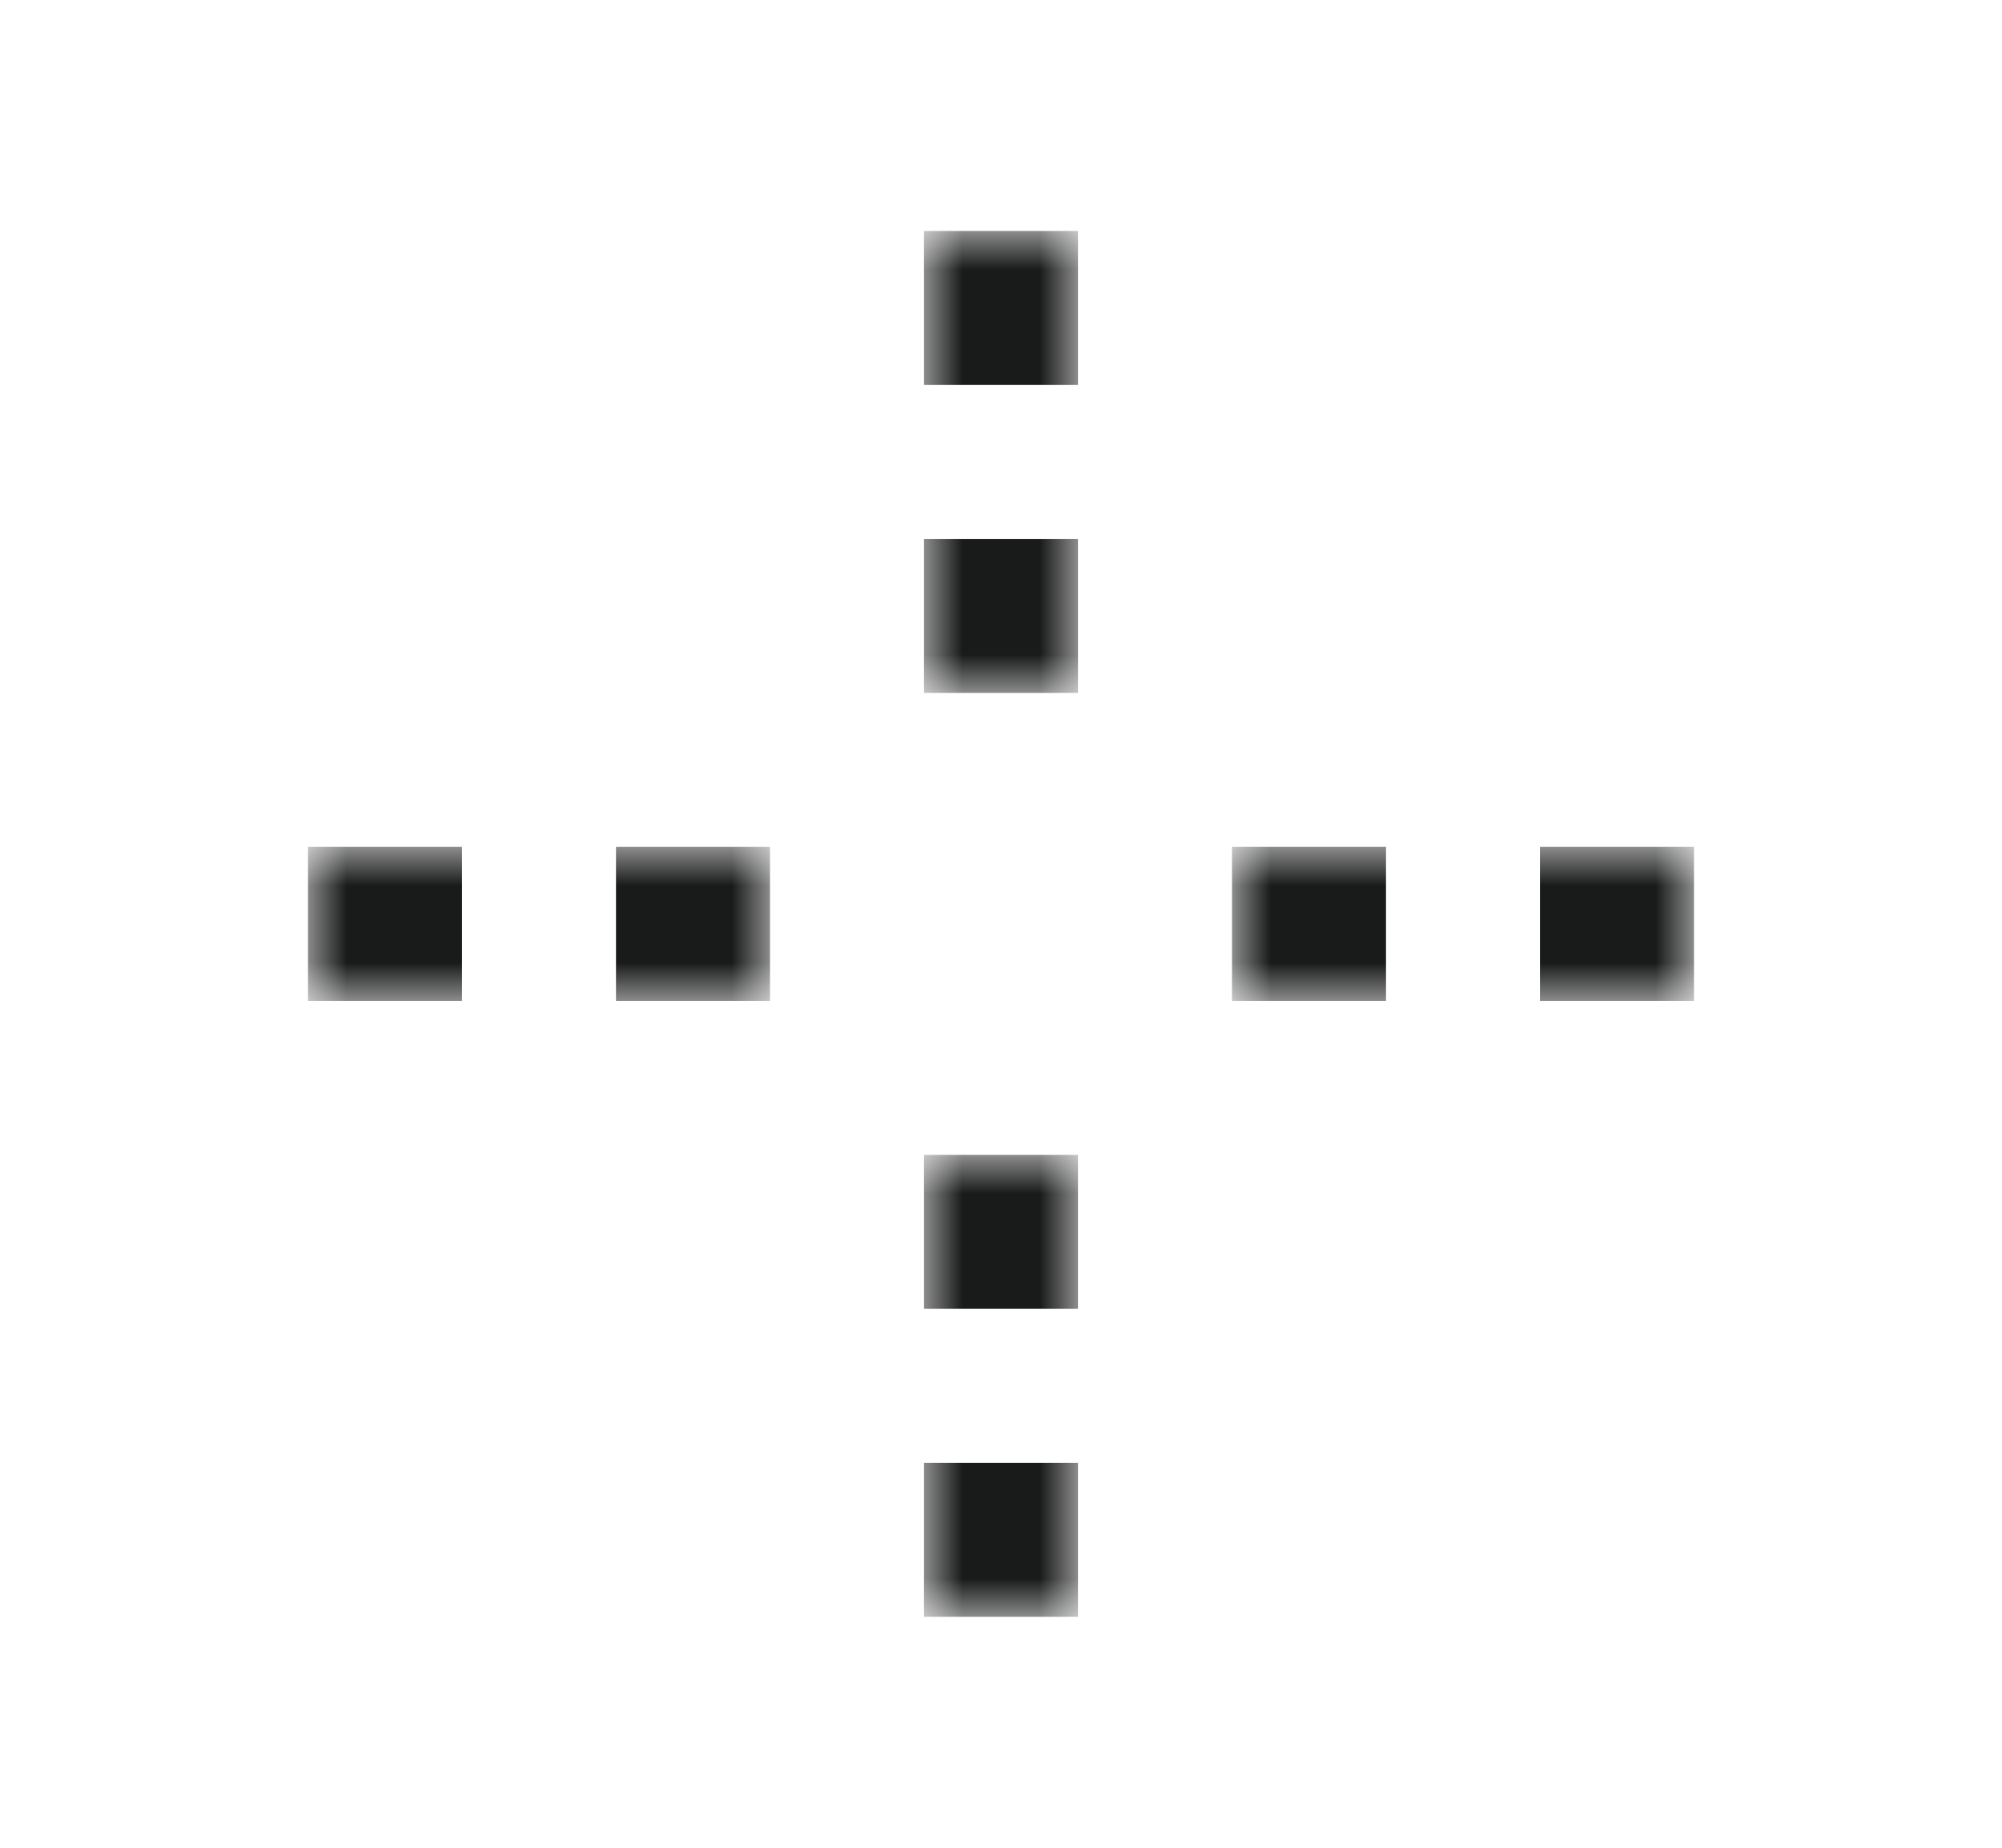 <svg width="26" height="24" viewBox="0 0 26 24" fill="none" xmlns="http://www.w3.org/2000/svg">
<mask id="mask0_2759_2730" style="mask-type:luminance" maskUnits="userSpaceOnUse" x="1" y="0" width="24" height="24">
<path d="M25 0H1V24H25V0Z" fill="white"/>
</mask>
<g mask="url(#mask0_2759_2730)">
<mask id="mask1_2759_2730" style="mask-type:luminance" maskUnits="userSpaceOnUse" x="-7" y="0" width="24" height="24">
<path d="M-7 0H17V24H-7V0Z" fill="white"/>
</mask>
<g mask="url(#mask1_2759_2730)">
<mask id="mask2_2759_2730" style="mask-type:luminance" maskUnits="userSpaceOnUse" x="3" y="10" width="8" height="4">
<path d="M10.006 10.994H3.961V13.006H10.006V10.994Z" fill="white"/>
</mask>
<g mask="url(#mask2_2759_2730)">
<path d="M6 11V13H4V11H6Z" fill="#191A1A"/>
<path d="M10 11V13H8V11H10Z" fill="#191A1A"/>
</g>
</g>
<mask id="mask3_2759_2730" style="mask-type:luminance" maskUnits="userSpaceOnUse" x="9" y="0" width="24" height="24">
<path d="M9 0H33V24H9V0Z" fill="white"/>
</mask>
<g mask="url(#mask3_2759_2730)">
<mask id="mask4_2759_2730" style="mask-type:luminance" maskUnits="userSpaceOnUse" x="15" y="10" width="8" height="4">
<path d="M22.006 10.994H15.992V13.006H22.006V10.994Z" fill="white"/>
</mask>
<g mask="url(#mask4_2759_2730)">
<path d="M22 11V13H20V11H22Z" fill="#191A1A"/>
<path d="M18 11V13H16V11H18Z" fill="#191A1A"/>
</g>
</g>
<mask id="mask5_2759_2730" style="mask-type:luminance" maskUnits="userSpaceOnUse" x="1" y="-8" width="24" height="24">
<path d="M25 -8V16H1V-8H25Z" fill="white"/>
</mask>
<g mask="url(#mask5_2759_2730)">
<mask id="mask6_2759_2730" style="mask-type:luminance" maskUnits="userSpaceOnUse" x="11" y="2" width="4" height="8">
<path d="M14.004 9.008V2.994H11.992V9.008H14.004Z" fill="white"/>
</mask>
<g mask="url(#mask6_2759_2730)">
<path d="M14 5H12V3H14V5Z" fill="#191A1A"/>
<path d="M14 9H12V7H14V9Z" fill="#191A1A"/>
</g>
</g>
<mask id="mask7_2759_2730" style="mask-type:luminance" maskUnits="userSpaceOnUse" x="1" y="8" width="24" height="24">
<path d="M25 8V32H1V8H25Z" fill="white"/>
</mask>
<g mask="url(#mask7_2759_2730)">
<mask id="mask8_2759_2730" style="mask-type:luminance" maskUnits="userSpaceOnUse" x="11" y="14" width="4" height="8">
<path d="M14.004 21.008V14.994H11.992V21.008H14.004Z" fill="white"/>
</mask>
<g mask="url(#mask8_2759_2730)">
<path d="M14 21H12V19H14V21Z" fill="#191A1A"/>
<path d="M14 17H12V15H14V17Z" fill="#191A1A"/>
</g>
</g>
</g>
</svg>
